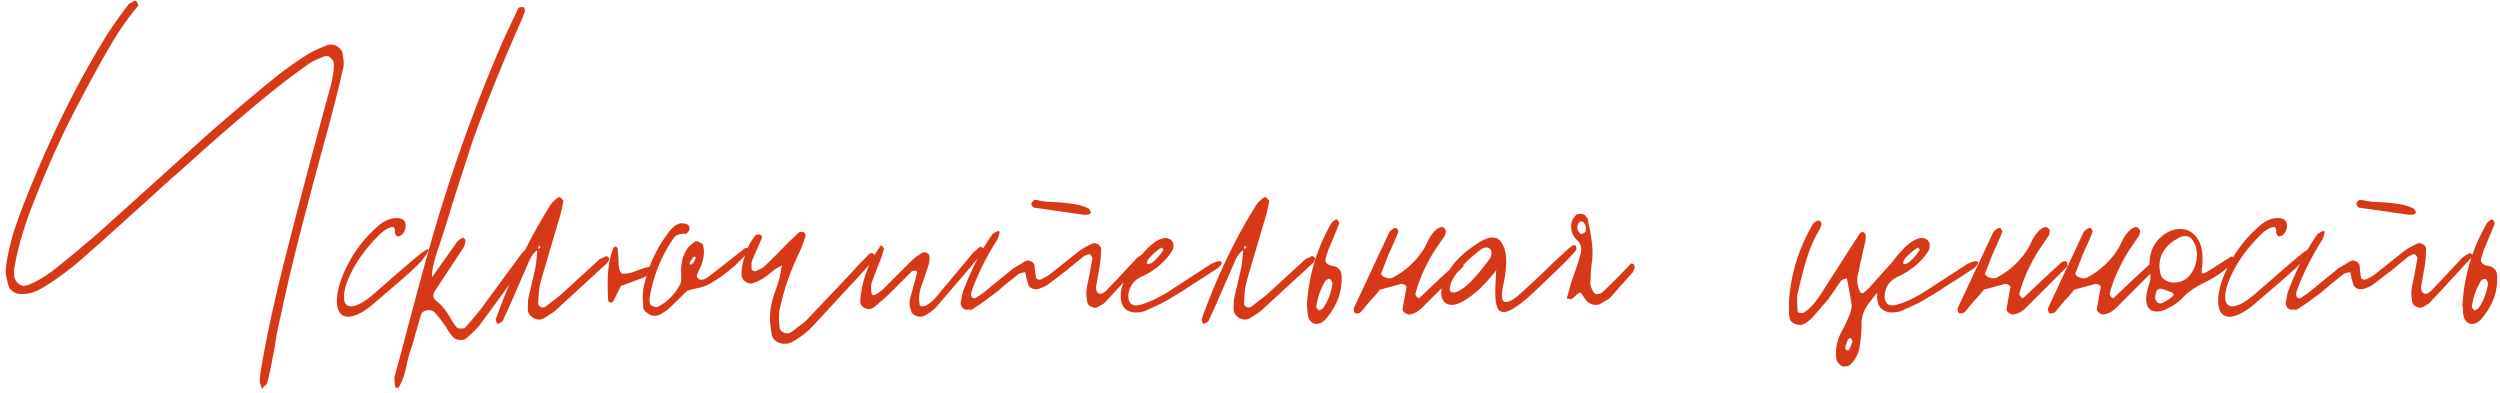 <svg xmlns="http://www.w3.org/2000/svg" width="369" height="58" fill="none"><path d="M1.24 42.13a14.22 14.22 0 0 1-.42-2.03c.093-1.4.467-3.267 1.12-5.6.84-2.66 2.263-6.3 4.27-10.92 2.893-6.627 5.927-12.507 9.1-17.64.7-1.213 1.89-2.94 3.57-5.18.093-.14.233-.257.42-.35.233-.093.397-.187.49-.28.233 0 .35.023.35.07.233.373.327.583.28.63a39.995 39.995 0 0 0-3.99 5.67c-1.167 1.96-2.59 4.527-4.27 7.7l-.84 1.61c-2.24 4.2-4.527 9.31-6.86 15.33-1.12 3.033-1.89 5.787-2.31 8.26-.047.233-.07.607-.07 1.12 0 .467.163.863.49 1.19.28.327.63.49 1.05.49.093 0 .28-.047.56-.14 1.353-.56 2.707-1.377 4.06-2.45 2.1-1.68 4.2-3.43 6.3-5.25l16.24-14.63c3.64-3.173 6.93-5.95 9.87-8.33 1.4-1.12 2.87-2.17 4.41-3.15.747-.513 1.797-1.027 3.15-1.54.28-.093.49-.14.63-.14.42 0 .793.14 1.12.42.373.28.583.63.63 1.05.093.56.14.957.14 1.19 0 .373-.023.63-.07.77-.467 2.1-1.027 4.387-1.68 6.86l-.63 2.38a987.338 987.338 0 0 0-3.78 14.14c-1.26 4.853-2.31 9.287-3.15 13.3a38.505 38.505 0 0 0-.84 4.41l-.56 2.87c-.047.28-.14.7-.28 1.26a7.62 7.62 0 0 1-.35 1.4c-.047.093-.163.21-.35.35a4.09 4.09 0 0 1-.35.42c-.233-.56-.35-.933-.35-1.12 0-.513.093-1.283.28-2.31.887-5.133 2.217-11.107 3.99-17.92a1407.866 1407.866 0 0 1 6.09-22.96c.187-.607.327-1.237.42-1.89.14-.7.187-1.353.14-1.96-.047-.233-.187-.443-.42-.63-.187-.233-.397-.35-.63-.35a.779.779 0 0 0-.35.07c-1.073.42-1.773.747-2.1.98a109.299 109.299 0 0 0-5.6 4.2 294.146 294.146 0 0 0-9.31 7.91c-3.173 2.847-5.063 4.527-5.67 5.04l-1.54 1.4c-5.133 4.667-9.007 8.143-11.62 10.43-2.287 1.96-4.41 3.477-6.37 4.55-.887.42-1.75.607-2.59.56-.42 0-.793-.117-1.12-.35-.373-.233-.607-.537-.7-.91Zm58.353-1.12-4.9 4.2c-1.354 1.027-2.45 1.54-3.29 1.54-.56 0-.98-.21-1.26-.63-.28-.42-.42-.98-.42-1.68 0-1.54.56-3.383 1.68-5.53 1.12-2.147 2.636-4.037 4.55-5.67.84-.7 1.703-1.05 2.59-1.05.886 0 1.33.373 1.33 1.12 0 .56-.21 1.027-.63 1.4l-.49.21c-.14 0-.28-.14-.42-.42a.62.62 0 0 1-.07-.28c.046-.14.046-.257 0-.35-.047-.373-.28-.467-.7-.28-.42.14-.84.397-1.26.77-1.68 1.587-3.034 3.29-4.06 5.11-.98 1.773-1.47 3.22-1.47 4.34 0 .933.35 1.4 1.05 1.4.933 0 2.286-.817 4.06-2.45.326-.28 1.05-.91 2.17-1.89a167.573 167.573 0 0 1 3.43-2.94c1.166-.98 1.75-1.33 1.75-1.05 0 .14-.14.42-.42.84-.047.047-.234.303-.56.77l-1.05 1.05-1.61 1.47Zm4.929-3.85c-.514 1.54-.77 2.8-.77 3.78l3.57-5.04c.093-.187.373-.443.84-.77.046-.047.093-.047.14 0 .093 0 .163.023.21.07.14.14.21.233.21.28-.094.56-.21.933-.35 1.12l-4.06 6.16c-.234.373-.35.653-.35.84 0 .327.186.63.56.91.466.373.886.817 1.26 1.33.373.56.583.887.63.98.373.653.676 1.12.91 1.4.14.187.396.28.77.28.28 0 .49-.07.63-.21a56.428 56.428 0 0 0 2.24-2.66l6.02-8.19a3.17 3.17 0 0 1 .56-.56c.28-.187.466-.327.56-.42.046-.047.093-.047.14 0 .093 0 .163.023.21.07.14.14.186.233.14.28 0 .28-.07.537-.21.77l-2.45 3.36a445.537 445.537 0 0 1-4.9 6.72c-.28.467-1.004 1.213-2.17 2.24-.187.187-.467.28-.84.28-.56 0-.98-.187-1.26-.56a6.375 6.375 0 0 1-.7-.98 6.288 6.288 0 0 0-.63-.91c-.234-.373-.63-.887-1.19-1.54-.28-.28-.584-.42-.91-.42-.7 0-1.12.303-1.26.91l-.77 2.66c-.187.747-.444 1.61-.77 2.59-.14.373-.304.98-.49 1.82-.28 1.447-.654 2.543-1.12 3.29-.047.14-.164.21-.35.21-.094 0-.164-.047-.21-.14-.047-.047-.07-.093-.07-.14l-.07-1.05c0-.233.023-.397.07-.49l1.26-4.69c1.866-7.093 3.313-12.413 4.34-15.96 2.8-9.66 6.183-19.087 10.15-28.28.513-1.167 1.33-2.917 2.45-5.25.093-.14.28-.21.56-.21h.14c.186.093.28.28.28.56v.07c-.234.7-.467 1.283-.7 1.75-2.987 6.813-5.367 12.74-7.14 17.78l-2.73 8.47c-.84 2.8-1.634 5.297-2.38 7.49Zm25.423 1.05c-.093.28-.21.49-.35.63l-7.77 7.14c-.14.093-.676.443-1.61 1.05-.28.093-.49.14-.63.14-.42 0-.816-.163-1.19-.49-.326-.28-.49-.63-.49-1.05 0-.7.024-1.213.07-1.54l1.05-4.55c.094-.513.187-1.377.28-2.59-.373.187-.746.653-1.12 1.4l-2.66 6.09-1.26 2.8c-.093.187-.256.327-.49.42-.186.14-.326.163-.42.07-.14-.373-.186-.607-.14-.7 2.287-6.347 4.97-11.947 8.05-16.8.14-.233.49-.583 1.05-1.05.187-.093.327-.093.42 0l.28.28c.14.093.187.163.14.21a22.119 22.119 0 0 1-.84 3.36l-.84 2.87c-1.026 3.453-1.586 5.367-1.68 5.74a9.35 9.35 0 0 0-.28 1.82c-.046.653-.07 1.073-.07 1.26v.07c0 .233.117.397.35.49.187.14.42.14.7 0l2.17-1.68 5.74-5.25c.094-.093.257-.187.49-.28.234-.093.42-.187.56-.28l.35.14.14.28Zm-10.5-1.47c.14-.047.234-.093.28-.14.094-.093.024-.21-.21-.35l-.07.49Zm31.039.07c.093.093.093.187 0 .28a20.693 20.693 0 0 1-5.67 4.76c-.374.233-.91.443-1.61.63-.7.14-1.284.28-1.75.42l-2.59 2.52c-.28.28-.747.607-1.4.98-.28.14-.56.21-.84.21-.374 0-.747-.14-1.12-.42-.327-.233-.514-.513-.56-.84l-.07-1.54c0-.373.046-.887.14-1.54l.42-1.54-.56.28c-1.867.7-2.94 1.097-3.22 1.19l-1.12 2.24-.21.21h-.14c-.28 0-.42-.14-.42-.42-.047-.56-.07-1.377-.07-2.45 0-2.1.28-3.827.84-5.18.14-.14.256-.21.35-.21.093 0 .186.093.28.28.093.933.14 1.68.14 2.24 0 .093.023.303.07.63.046.327.186.607.42.84a3.936 3.936 0 0 0 1.61-.21 35 35 0 0 1 1.33-.49c.186-.093.56-.187 1.12-.28.7-1.82 1.61-3.477 2.73-4.97.56-.793 1.166-1.283 1.82-1.47h.28c.186 0 .42.047.7.14.326.14.443.42.35.84-.047.14-.14.28-.28.42-.14.14-.28.187-.42.14-.747 0-1.26.187-1.54.56a21.517 21.517 0 0 0-3.64 9.1l.07.63c.046.187.21.327.49.42.28.14.513.163.7.07a7.656 7.656 0 0 0 3.22-3.22c.14-.233.21-.513.21-.84v-.7c-.094-1.587.233-2.893.98-3.92.093-.14.42-.443.98-.91.046-.047.14-.07.28-.07.186 0 .373.07.56.21.233.093.373.187.42.28.093.467.14.77.14.91 0 .98-.234 1.913-.7 2.8-.234.467-.35.77-.35.91 0 .187.116.35.35.49.093.047.21.07.35.07.326 0 .746-.21 1.26-.63.326-.233 1.4-1.073 3.22-2.52l1.89-1.47c.233-.14.42-.093.56.14Zm-8.19 2.03c.14-.187.233-.35.28-.49.046-.14.093-.257.14-.35l-.28-.14c-.374.467-.56.723-.56.77-.047.047-.07.14-.07.28.046.093.07.163.07.21.233-.14.373-.233.42-.28Zm12.759 2.24.35-1.89c-.467.187-.98.513-1.54.98a13.4 13.4 0 0 1-1.33.98c-.467.28-.933.49-1.4.63-.327.14-.7.07-1.12-.21-.373-.28-.56-.607-.56-.98 0-.513.023-.91.07-1.19.42-2.053 1.073-3.593 1.96-4.62.093-.093.187-.14.28-.14a.647.647 0 0 1 .42 0c.14.047.233.14.28.28.047.093.023.21-.07.35l-1.4 3.22c-.047.093-.07.28-.07.56v.63c.093.233.257.35.49.35h.14l.56-.28c.327-.14.583-.303.77-.49 1.12-1.073 2.217-2.17 3.29-3.29l1.68-1.61c.093-.093.28-.14.56-.14h.14c.233.14.35.327.35.56v.07c-.42 1.26-.747 2.1-.98 2.52-1.353 2.847-2.31 5.67-2.87 8.47-.047.233-.07.56-.07.98 0 .607.023 1.05.07 1.33 0 .327.117.583.35.77.233.187.49.28.77.28s.49-.07.63-.21c.233-.14.607-.42 1.12-.84.56-.373 1.003-.747 1.33-1.12l6.44-6.79c.56-.653 1.447-1.587 2.66-2.8.047-.047.187-.07.42-.07.14.047.233.14.28.28.047.14.023.257-.07.35-.233.513-.42.84-.56.98l-8.47 9.17a12.448 12.448 0 0 1-3.15 2.38 2.47 2.47 0 0 1-.98.21c-.513 0-.957-.14-1.33-.42-.373-.28-.583-.7-.63-1.26-.14-.7-.21-1.423-.21-2.17a9.7 9.7 0 0 1 .42-2.8c.093-.373.28-.933.56-1.68l.42-1.33Zm12.619 4.41c-.467-.233-.7-.583-.7-1.05.187-2.847 1.143-5.507 2.87-7.98 0-.047.023-.093.07-.14a.533.533 0 0 1 .21-.07c.233.233.35.397.35.49-.047.187-.163.583-.35 1.19-.887 2.24-1.377 3.523-1.47 3.85-.047.14-.07.35-.07.63 0 .42.023.723.07.91 0 .047.047.117.14.21.14.047.257.047.35 0 .653-.373 1.097-.7 1.33-.98l2.03-2.03 2.03-2.03a9.532 9.532 0 0 1 1.61-1.19c.327-.093.56-.07.7.07.233.093.35.257.35.49 0 .56-.047.98-.14 1.26l-.91 2.73c-.327.793-.49 1.563-.49 2.31l.07.77c0 .047.07.14.21.28.327 0 .537-.023.63-.07.467-.233.91-.56 1.33-.98.42-.467.793-.91 1.12-1.33l4.69-5.6c.093-.093.42-.373.98-.84l.28.14c.047 0 .093.023.14.07.047.047.047.093 0 .14 0 .327-.047.537-.14.63-1.4 1.68-3.547 4.2-6.44 7.56-.56.7-1.26 1.26-2.1 1.68-.187.093-.373.14-.56.14-.28 0-.56-.07-.84-.21-.233-.14-.397-.303-.49-.49-.187-.56-.28-.957-.28-1.19 0-.42.07-.84.21-1.26l.91-3.36c0-.047-.023-.093-.07-.14 0-.093-.023-.14-.07-.14-.327 0-.537.023-.63.07l-2.03 2.03-1.05 1.05c-.56.56-1.4 1.307-2.52 2.24-.28.187-.537.28-.77.28l-.56-.14Zm26.579-15.75c.28.047.56.07.84.07 1.26.047 2.31.14 3.15.28a7.083 7.083 0 0 1 2.45.7c.094.047.21.257.35.63l-.28.21c-.14.047-.326.07-.56.07h-.21l-7.35-1.05c-.14 0-.28-.187-.42-.56 0-.093.047-.187.14-.28a.8.8 0 0 1 .28-.28c.14-.047.397-.023.77.07l.84.14Zm-2.73 11.41a7.142 7.142 0 0 0-.21-.98c-.513.093-.84.187-.98.28l-2.1 1.68a20.76 20.76 0 0 1-2.17 1.75c-.653.513-1.493 1.097-2.52 1.75-.093.093-.256.117-.49.07h-.49c-.186 0-.373-.117-.56-.35-.14-.233-.21-.42-.21-.56v-.07c.047-.187.094-.443.14-.77.047-.327.14-.7.28-1.12 1.26-3.267 2.684-6.02 4.27-8.26.094-.093.234-.187.42-.28l.42-.21c.047 0 .094.023.14.07.094.047.117.093.07.14-.093.513-.21.887-.35 1.12a38.71 38.71 0 0 0-3.64 7.21c0 .093-.046.233-.14.42-.046.187-.07.35-.07.49 0 .093.047.21.14.35.094.093.187.14.28.14h.21c.187-.14.397-.28.63-.42.234-.14.49-.327.77-.56l4.2-3.43c.374-.233.7-.42.98-.56.28-.187.537-.35.77-.49.28-.14.56-.14.84 0 .28.14.467.35.56.63 0 .187.024.49.07.91.047.373.094.677.14.91 0 .047.07.117.21.21.14.047.257.07.35.07a6.265 6.265 0 0 0 1.54-.84l1.4-1.12 2.8-2.24c.514-.373 1.12-.723 1.82-1.05a.927.927 0 0 1 .98 0c.327.187.49.42.49.7v.07c0 .84-.07 1.68-.21 2.52l-.49 2.8c-.093.513 0 .887.28 1.12.327.233.747.093 1.26-.42l1.4-1.47 2.94-3.15c.28-.28.654-.537 1.12-.77.094-.093.187-.093.28 0 .14.047.234.117.28.21.047.093.024.187-.07.28l-6.09 6.58c-.14.187-.35.35-.63.49-.233.14-.396.233-.49.28-.28.187-.606.187-.98 0-.373-.14-.583-.373-.63-.7-.093-.56-.14-.957-.14-1.19 0-.513.07-1.05.21-1.61.14-.653.374-1.89.7-3.71 0-.093-.116-.257-.35-.49-.093-.093-.21-.093-.35 0-.28.093-.49.187-.63.28-1.726 1.4-2.52 2.053-2.38 1.96l-2.94 2.24c-.28.187-.7.373-1.26.56-.233.093-.536.093-.91 0-.326-.14-.536-.327-.63-.56-.093-.327-.186-.63-.28-.91Zm20.903 3.08c-.513.327-1.563.84-3.15 1.54-.467.233-1.003.35-1.61.35-.7 0-1.26-.21-1.68-.63-.373-.42-.56-1.003-.56-1.75 0-.7.117-1.33.35-1.89.7-1.54 1.68-3.033 2.94-4.48 1.307-1.493 2.427-2.24 3.36-2.24.233 0 .49.093.77.28.233.233.35.513.35.84 0 .373-.093.677-.28.91-.467.747-1.12 1.47-1.96 2.17-.84.653-1.633 1.143-2.38 1.47-.653.28-1.167.7-1.54 1.26-.327.56-.49 1.12-.49 1.68 0 .467.14.84.42 1.12.327.233.747.28 1.26.14 1.26-.327 2.637-.957 4.13-1.89l6.37-4.13c.56-.28.98-.42 1.26-.42.233 0 .35.07.35.21 0 .187-.21.467-.63.84l-2.8 1.82c-.56.327-1.213.747-1.96 1.26-.747.467-1.587.98-2.52 1.54Zm-2.03-5.74c.42-.373.863-.91 1.33-1.61 0-.047-.047-.117-.14-.21-.093-.14-.21-.14-.35 0-.84.607-1.423 1.143-1.75 1.61-.28.467-.28.7 0 .7.233 0 .537-.163.91-.49Zm23.731-.28c-.093.28-.21.49-.35.63l-7.77 7.14c-.14.093-.677.443-1.61 1.05-.28.093-.49.14-.63.14-.42 0-.817-.163-1.19-.49-.327-.28-.49-.63-.49-1.05 0-.7.023-1.213.07-1.54l1.05-4.55c.093-.513.187-1.377.28-2.59-.373.187-.747.653-1.12 1.4l-2.66 6.09-1.26 2.8c-.093.187-.257.327-.49.42-.187.14-.327.163-.42.07-.14-.373-.187-.607-.14-.7 2.287-6.347 4.97-11.947 8.05-16.8.14-.233.49-.583 1.05-1.05.187-.093.327-.093.42 0l.28.28c.14.093.187.163.14.21a22.19 22.19 0 0 1-.84 3.36l-.84 2.87c-1.027 3.453-1.587 5.367-1.68 5.74a9.372 9.372 0 0 0-.28 1.82c-.047.653-.07 1.073-.07 1.26v.07c0 .233.117.397.35.49.187.14.42.14.7 0l2.17-1.68 5.74-5.25c.093-.093.257-.187.49-.28.233-.093.42-.187.56-.28l.35.14.14.28Zm-10.5-1.47c.14-.047.233-.093.28-.14.093-.093.023-.21-.21-.35l-.07.49Zm9.338 8.96c0-.28-.023-.513-.07-.7.28-4.34 1.47-8.33 3.57-11.97.047-.093.117-.187.21-.28.14-.093.257-.187.35-.28.047-.047.164-.07.35-.07.187.28.28.467.28.56v.07l-.77 1.89-.56 1.33c-.28.653-.49 1.26-.63 1.82-.186.513.047.887.7 1.12l.7.14c.56.28.864.677.91 1.19.187 2.427-.63 4.667-2.45 6.72l-.35.28c-.28.187-.583.28-.91.28-.28 0-.466-.047-.56-.14-.373-.28-.583-.583-.63-.91a4.357 4.357 0 0 1-.14-1.05Zm1.4-.21c.14.14.234.257.28.35l.28-.14a.877.877 0 0 0 .35-.21c.7-.98 1.167-2.17 1.4-3.57a.87.87 0 0 0-.28-.63c-.046-.14-.186-.163-.42-.07a.848.848 0 0 0-.49.49c-.653 1.167-1.05 2.357-1.19 3.57-.046.047-.023.117.07.21Zm12.382-3.57-3.08.84c-.42.56-.886 1.097-1.4 1.61l-1.33 1.61a.949.949 0 0 1-.7.28c-.14 0-.233-.023-.28-.07a1.247 1.247 0 0 1-.14-.56v-.14l5.11-10.92c.14-.327.304-.537.49-.63.187-.187.374-.28.56-.28h.07c.094 0 .164.07.21.21.094.093.14.187.14.28v.07c-.28.747-.746 1.82-1.4 3.22l-1.12 2.87c-.046.047-.023.14.07.28.094.14.21.233.35.28.28.14.537.21.77.21.28 0 .514-.07.7-.21a11.922 11.922 0 0 0 4.48-4.27l.63-1.26c.374-.7.817-1.237 1.33-1.61.234-.14.467-.21.7-.21.187.047.35.21.49.49.047.093 0 .35-.14.77-.233.327-.49.7-.77 1.12l-.98 1.47c-1.306 2.24-2.17 4.247-2.59 6.02 0 .14.117.327.35.56.047.047.094.07.14.07a.791.791 0 0 0 .21-.14l2.8-2.66c-.046.047.817-.747 2.59-2.38a.871.871 0 0 1 .63-.28c.234 0 .35.07.35.21v.35c.047.14.024.233-.07.28l-4.06 4.06-2.03 2.03c-.56.513-1.12.817-1.68.91-.233.047-.49-.023-.77-.21-.233-.187-.35-.373-.35-.56v-.07l.56-3.08c.047-.14 0-.257-.14-.35-.14-.14-.326-.21-.56-.21h-.14Zm23.9-4.41c.887-.887 1.47-1.33 1.75-1.33.187 0 .28.21.28.63-.046.187-.793 1.003-2.24 2.45-1.446 1.4-2.916 2.8-4.41 4.2-.373.373-.956.863-1.75 1.47-.793.56-1.4.91-1.82 1.05-.7.187-1.166.023-1.4-.49-.233-.467-.35-1.213-.35-2.24 0-.747.047-1.867.14-3.36-1.353 1.727-2.613 3.01-3.78 3.85-1.12.84-2.053 1.26-2.8 1.26-.466 0-.84-.163-1.12-.49-.28-.327-.42-.747-.42-1.26 0-1.073.467-2.31 1.4-3.71.98-1.4 2.427-2.683 4.34-3.85.7-.42 1.307-.63 1.82-.63.654 0 1.144.327 1.47.98.374.653.56 1.517.56 2.59 0 .793-.116 1.82-.35 3.08-.186.747-.28 1.377-.28 1.89 0 .653.187.98.56.98.514 0 1.19-.373 2.03-1.12a207.74 207.74 0 0 0 3.92-3.64l1.05-1.05 1.4-1.26Zm-10.78.7c.187-.233.28-.537.28-.91-.046-.513-.303-.77-.77-.77-.233 0-.49.093-.77.28-1.54 1.167-2.706 2.287-3.5 3.36-.746 1.027-1.12 1.843-1.12 2.45 0 .373.187.56.56.56.467 0 1.167-.397 2.1-1.19.934-.84 2.007-2.1 3.22-3.78Zm14.353 6.23c-.14-.14-.444-.56-.91-1.26-.234.047-.467.187-.7.42-.234.233-.397.373-.49.42-.094.093-.234.14-.42.14a1.151 1.151 0 0 0-.28-.07c-.047 0-.094-.023-.14-.07 0-.093.023-.187.07-.28l.49-1.82c.14-.42.373-1.097.7-2.03.326-.933.583-1.75.77-2.45.046-.14.07-.35.07-.63 0-.56-.234-1.05-.7-1.47-.514-.513-.77-1.12-.77-1.82 0-.327.023-.56.07-.7.093-.373.28-.7.56-.98.14-.187.373-.28.7-.28.466 0 .77.163.91.49l.14.14c.046.047.07.117.07.21.466 2.147.7 3.733.7 4.76 0 .607-.024 1.073-.07 1.4a17.03 17.03 0 0 0-.21 2.66c-.094.467-.07.863.07 1.19.233.513.42.817.56.91.14.093.326.117.56.07.233-.047.396-.117.49-.21.28-.233 1.12-1.05 2.52-2.45l1.61-1.68c.093-.14.186-.187.28-.14.14 0 .256.07.35.21l.07.35c-.14.373-.234.607-.28.7l-3.36 3.78c-.14.14-.584.42-1.33.84-.187.14-.444.21-.77.21-.514 0-.957-.187-1.33-.56Zm-1.4-10.92c0 .467.186.817.56 1.05.093-.047.21-.093.35-.14.14-.093.233-.163.28-.21.093-.327.093-.63 0-.91a1.121 1.121 0 0 0-.49-.63c-.187 0-.304.023-.35.07-.234.233-.35.49-.35.77Zm40.476 11.41a98.9 98.9 0 0 0-.7-3.85c-.14.047-.303.093-.49.14-.14.047-.233.093-.28.14-.373.467-.7.933-.98 1.4l-1.05 1.47-2.31 2.66c-.42.42-.817.723-1.19.91-.327.187-.723.21-1.19.07a1.471 1.471 0 0 1-.77-.49c-.14-.233-.233-.56-.28-.98v-1.96c.28-3.967 1.4-7.653 3.36-11.06.14-.28.303-.49.49-.63.28-.14.467-.21.56-.21l.14.07c.093.047.163.14.21.28.047.14.047.257 0 .35-.047.233-.21.583-.49 1.05-.7 1.26-1.26 2.59-1.68 3.99-.42 1.353-.863 3.08-1.33 5.18-.047.187-.07.443-.07.77l.07 1.54c0 .233.047.35.14.35.327.093.56.117.7.07.84-.467 1.727-1.423 2.66-2.87l2.87-4.48c.093-.14.467-.723 1.12-1.75l1.68-2.59c.047-.093.14-.163.28-.21.14-.047.257-.047.35 0 .187.187.28.373.28.56v.14c0 .327-.093.817-.28 1.47l-.91 4.2c-.047.14-.07.373-.07.7 0 .467.117 1.003.35 1.61.047.14.14.233.28.28.14.047.257.023.35-.07.513-.42.98-.887 1.4-1.4l1.75-1.96 2.66-2.94c.047-.047.14-.023.28.07a2.1 2.1 0 0 0 .35.07c.047 0 .07.117.07.35-.373.607-.583.933-.63.98l-2.94 3.64a81.22 81.22 0 0 0-2.17 2.73c-.793 1.027-1.167 2.1-1.12 3.22 0 .933-.07 1.843-.21 2.73-.14 1.353-.63 2.403-1.47 3.15-.187.187-.467.28-.84.28h-.21c-.233-.047-.513-.28-.84-.7-.14-.327-.21-.723-.21-1.19 0-1.073.233-2.077.7-3.01.653-1.213 1.097-2.147 1.33-2.8.187-.467.28-.863.28-1.19v-.28Zm-.28 6.51.42-.98-.14-.42c-.14-.233-.327-.187-.56.14-.187.467-.303.817-.35 1.05-.047.14-.023.257.07.35.093.093.187.14.28.14.14 0 .233-.093.28-.28Zm11.041-7.21c-.514.327-1.564.84-3.15 1.54-.467.233-1.004.35-1.61.35-.7 0-1.26-.21-1.68-.63-.374-.42-.56-1.003-.56-1.75 0-.7.116-1.33.35-1.89.7-1.54 1.68-3.033 2.94-4.48 1.306-1.493 2.426-2.24 3.36-2.24.233 0 .49.093.77.28.233.233.35.513.35.84 0 .373-.094.677-.28.91-.467.747-1.12 1.47-1.96 2.17-.84.653-1.634 1.143-2.38 1.47-.654.28-1.167.7-1.54 1.26-.327.56-.49 1.12-.49 1.68 0 .467.14.84.42 1.12.326.233.746.28 1.26.14 1.26-.327 2.636-.957 4.13-1.89l6.37-4.13c.56-.28.98-.42 1.26-.42.233 0 .35.07.35.21 0 .187-.21.467-.63.84l-2.8 1.82c-.56.327-1.214.747-1.96 1.26-.747.467-1.587.98-2.52 1.54Zm-2.03-5.74c.42-.373.863-.91 1.33-1.61 0-.047-.047-.117-.14-.21-.094-.14-.21-.14-.35 0-.84.607-1.424 1.143-1.75 1.61-.28.467-.28.7 0 .7.233 0 .536-.163.91-.49Zm13.861 3.43-3.08.84c-.42.56-.887 1.097-1.4 1.61l-1.33 1.61a.95.95 0 0 1-.7.28c-.14 0-.233-.023-.28-.07a1.247 1.247 0 0 1-.14-.56v-.14l5.11-10.92c.14-.327.303-.537.49-.63.187-.187.373-.28.56-.28h.07c.093 0 .163.07.21.21.093.093.14.187.14.28v.07c-.28.747-.747 1.82-1.4 3.22l-1.12 2.87c-.047.047-.023.14.07.28s.21.233.35.28c.28.14.537.21.77.21.28 0 .513-.07.7-.21a11.922 11.922 0 0 0 4.48-4.27l.63-1.26c.373-.7.817-1.237 1.33-1.61.233-.14.467-.21.7-.21.187.047.35.21.49.49.047.093 0 .35-.14.77-.233.327-.49.7-.77 1.12l-.98 1.47c-1.307 2.24-2.17 4.247-2.59 6.02 0 .14.117.327.35.56.047.047.093.07.14.07a.826.826 0 0 0 .21-.14l2.8-2.66c-.047.047.817-.747 2.59-2.38a.871.871 0 0 1 .63-.28c.233 0 .35.07.35.21v.35c.047.14.023.233-.07.28l-4.06 4.06-2.03 2.03c-.56.513-1.12.817-1.68.91-.233.047-.49-.023-.77-.21-.233-.187-.35-.373-.35-.56v-.07l.56-3.08c.047-.14 0-.257-.14-.35-.14-.14-.327-.21-.56-.21h-.14Zm13.33 0-3.08.84c-.42.56-.887 1.097-1.4 1.61l-1.33 1.61a.95.95 0 0 1-.7.28c-.14 0-.233-.023-.28-.07a1.247 1.247 0 0 1-.14-.56v-.14l5.11-10.92c.14-.327.303-.537.49-.63.187-.187.373-.28.56-.28h.07c.093 0 .163.07.21.21.093.093.14.187.14.28v.07c-.28.747-.747 1.82-1.4 3.22l-1.12 2.87c-.047.047-.023.14.07.28s.21.233.35.28c.28.14.537.21.77.21.28 0 .513-.07.7-.21a11.922 11.922 0 0 0 4.48-4.27l.63-1.26c.373-.7.817-1.237 1.33-1.61.233-.14.467-.21.7-.21.187.047.35.21.49.49.047.093 0 .35-.14.77-.233.327-.49.7-.77 1.12l-.98 1.47c-1.307 2.24-2.17 4.247-2.59 6.02 0 .14.117.327.35.56.047.047.093.07.14.07a.826.826 0 0 0 .21-.14l2.8-2.66c-.047.047.817-.747 2.59-2.38a.871.871 0 0 1 .63-.28c.233 0 .35.07.35.21v.35c.047.14.023.233-.07.28l-4.06 4.06-2.03 2.03c-.56.513-1.12.817-1.68.91-.233.047-.49-.023-.77-.21-.233-.187-.35-.373-.35-.56v-.07l.56-3.08c.047-.14 0-.257-.14-.35-.14-.14-.327-.21-.56-.21h-.14Zm8.183-1.26v-.35c-.094-.56-.14-.98-.14-1.26 0-1.54.466-2.8 1.4-3.78.98-.98 2.03-1.47 3.15-1.47.933 0 1.703.373 2.31 1.12.653.747.98 1.867.98 3.36 0 .373-.047.98-.14 1.82 0 .28.186.327.56.14.373-.187.98-.56 1.82-1.12l1.89-1.19c.093-.093.186-.093.28 0 .093.047.14.163.14.35 0 .28-.117.537-.35.77a16.155 16.155 0 0 1-3.92 2.66c-1.447.7-2.567 1.493-3.36 2.38a6.611 6.611 0 0 1-1.89 1.33c-.654.373-1.237.56-1.75.56-1.074 0-1.61-.653-1.61-1.96l.07-.63c.046-.28.116-.607.21-.98.14-.373.233-.653.28-.84.046-.187.07-.49.07-.91Zm5.11-5.81c-.374 0-.77.14-1.19.42-.794.42-1.424.98-1.89 1.68-.467.7-.7 1.47-.7 2.31 0 .233.046.583.14 1.05.046.373.256.7.63.98.42.28.863.42 1.33.42 1.073 0 1.913-.42 2.52-1.26.606-.84.91-1.797.91-2.87 0-.747-.164-1.377-.49-1.89-.28-.56-.7-.84-1.26-.84Zm-3.99 7.91c-.187.093-.28.21-.28.35 0 .047-.024.163-.07.35a1.81 1.81 0 0 0-.07.56c.046.187.14.373.28.56.14.14.303.21.49.21.093 0 .233-.047.42-.14.42-.187.886-.49 1.4-.91.186-.187.163-.373-.07-.56-.84-.327-1.377-.513-1.61-.56-.14-.047-.304 0-.49.14Zm18.749-1.75-4.9 4.2c-1.353 1.027-2.45 1.54-3.29 1.54-.56 0-.98-.21-1.26-.63-.28-.42-.42-.98-.42-1.68 0-1.54.56-3.383 1.68-5.53 1.12-2.147 2.637-4.037 4.55-5.67.84-.7 1.704-1.05 2.59-1.05.887 0 1.33.373 1.33 1.12 0 .56-.21 1.027-.63 1.4l-.49.21c-.14 0-.28-.14-.42-.42a.63.63 0 0 1-.07-.28c.047-.14.047-.257 0-.35-.046-.373-.28-.467-.7-.28-.42.14-.84.397-1.26.77-1.68 1.587-3.033 3.29-4.06 5.11-.98 1.773-1.47 3.22-1.47 4.34 0 .933.35 1.4 1.05 1.4.934 0 2.287-.817 4.06-2.45.327-.28 1.05-.91 2.17-1.89a168.655 168.655 0 0 1 3.43-2.94c1.167-.98 1.75-1.33 1.75-1.05 0 .14-.14.42-.42.84-.046.047-.233.303-.56.77l-1.05 1.05-1.61 1.47Zm12.559-11.27c.28.047.56.07.84.07 1.26.047 2.31.14 3.15.28a7.083 7.083 0 0 1 2.45.7c.094.047.21.257.35.63l-.28.21c-.14.047-.326.07-.56.07h-.21l-7.35-1.05c-.14 0-.28-.187-.42-.56 0-.093.047-.187.14-.28a.8.8 0 0 1 .28-.28c.14-.047.397-.023.77.07l.84.14Zm-2.73 11.41a7.142 7.142 0 0 0-.21-.98c-.513.093-.84.187-.98.28l-2.1 1.68a20.76 20.76 0 0 1-2.17 1.75c-.653.513-1.493 1.097-2.52 1.75-.093.093-.256.117-.49.07h-.49c-.186 0-.373-.117-.56-.35-.14-.233-.21-.42-.21-.56v-.07c.047-.187.094-.443.14-.77.047-.327.14-.7.28-1.12 1.26-3.267 2.684-6.02 4.27-8.26.094-.093.234-.187.42-.28l.42-.21c.047 0 .094.023.14.07.094.047.117.093.07.14-.093.513-.21.887-.35 1.12a38.71 38.71 0 0 0-3.64 7.21c0 .093-.046.233-.14.42-.046.187-.07.35-.07.49 0 .093.047.21.14.35.094.093.187.14.28.14h.21c.187-.14.397-.28.63-.42.234-.14.49-.327.77-.56l4.2-3.43c.374-.233.7-.42.98-.56.28-.187.537-.35.77-.49.28-.14.56-.14.84 0 .28.14.467.35.56.63 0 .187.024.49.07.91.047.373.094.677.14.91 0 .047.07.117.21.21.14.047.257.07.35.07a6.265 6.265 0 0 0 1.54-.84l1.4-1.12 2.8-2.24c.514-.373 1.12-.723 1.82-1.05a.927.927 0 0 1 .98 0c.327.187.49.42.49.7v.07c0 .84-.07 1.68-.21 2.52l-.49 2.8c-.093.513 0 .887.28 1.12.327.233.747.093 1.26-.42l1.4-1.47 2.94-3.15c.28-.28.654-.537 1.12-.77.094-.093.187-.093.28 0 .14.047.234.117.28.21.047.093.024.187-.07.28l-6.09 6.58c-.14.187-.35.35-.63.49-.233.14-.396.233-.49.28-.28.187-.606.187-.98 0-.373-.14-.583-.373-.63-.7-.093-.56-.14-.957-.14-1.19 0-.513.07-1.05.21-1.61.14-.653.374-1.89.7-3.71 0-.093-.116-.257-.35-.49-.093-.093-.21-.093-.35 0-.28.093-.49.187-.63.28-1.726 1.4-2.52 2.053-2.38 1.96l-2.94 2.24c-.28.187-.7.373-1.26.56-.233.093-.536.093-.91 0-.326-.14-.536-.327-.63-.56-.093-.327-.186-.63-.28-.91Zm16.423 4.55c0-.28-.023-.513-.07-.7.28-4.34 1.47-8.33 3.57-11.97.047-.093.117-.187.21-.28.14-.093.257-.187.35-.28.047-.047.163-.07.35-.07.187.28.28.467.28.56v.07l-.77 1.89-.56 1.33c-.28.653-.49 1.26-.63 1.82-.187.513.047.887.7 1.12l.7.14c.56.28.863.677.91 1.19.187 2.427-.63 4.667-2.45 6.72l-.35.28c-.28.187-.583.28-.91.28-.28 0-.467-.047-.56-.14-.373-.28-.583-.583-.63-.91a4.357 4.357 0 0 1-.14-1.05Zm1.4-.21c.14.14.233.257.28.35l.28-.14a.877.877 0 0 0 .35-.21c.7-.98 1.167-2.17 1.4-3.57a.87.87 0 0 0-.28-.63c-.047-.14-.187-.163-.42-.07a.846.846 0 0 0-.49.49c-.653 1.167-1.05 2.357-1.19 3.57-.047.047-.023.117.07.21Z" fill="#D73916"/></svg>